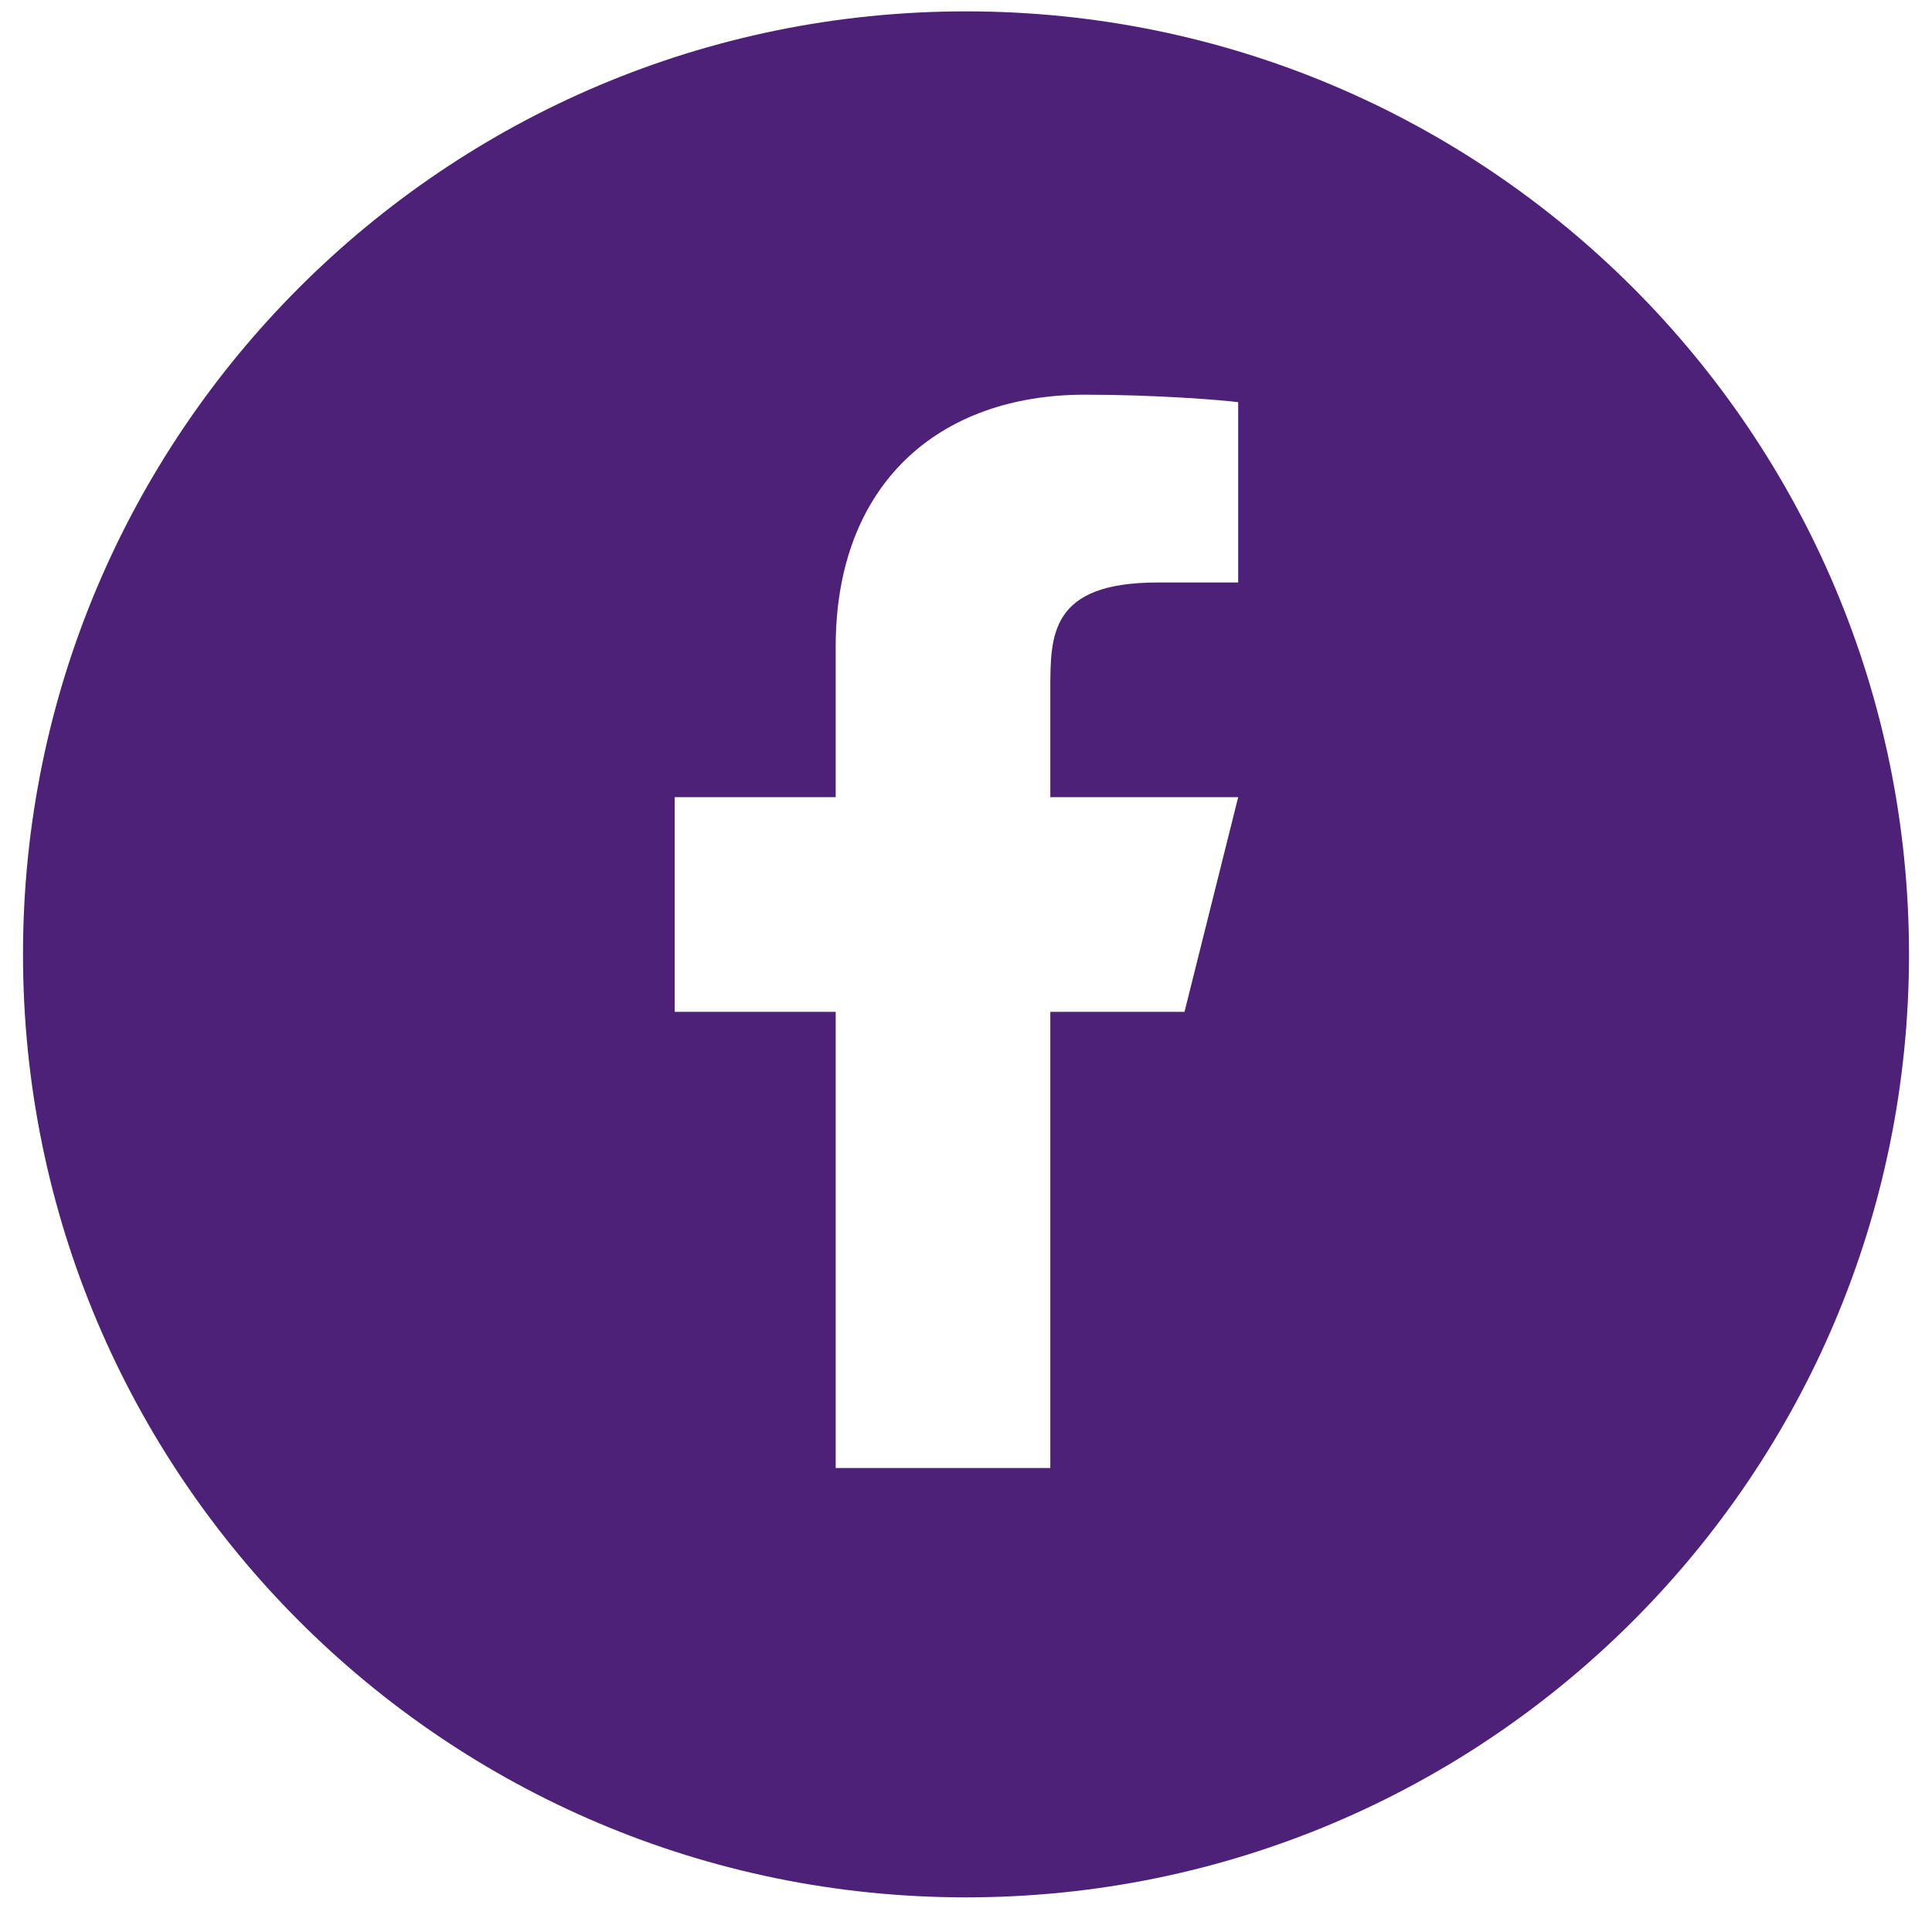 <svg width="42" height="42" viewBox="0 0 42 42" fill="none" xmlns="http://www.w3.org/2000/svg">
<path fill-rule="evenodd" clip-rule="evenodd" d="M21 41.247C32.322 41.247 41.5 32.068 41.5 20.747C41.5 9.425 32.322 0.247 21 0.247C9.678 0.247 0.5 9.425 0.5 20.747C0.5 32.068 9.678 41.247 21 41.247ZM25.75 21.997H22.833V31.913H18.167V21.997H14.667V17.33H18.167V14.063C18.167 10.513 20.416 8.58 23.584 8.58C25.1 8.58 26.536 8.693 26.917 8.743V12.663H25.167C22.833 12.663 22.833 13.795 22.833 14.997V17.33H26.917L25.75 21.997Z" fill="#4C2177"/>
</svg>
